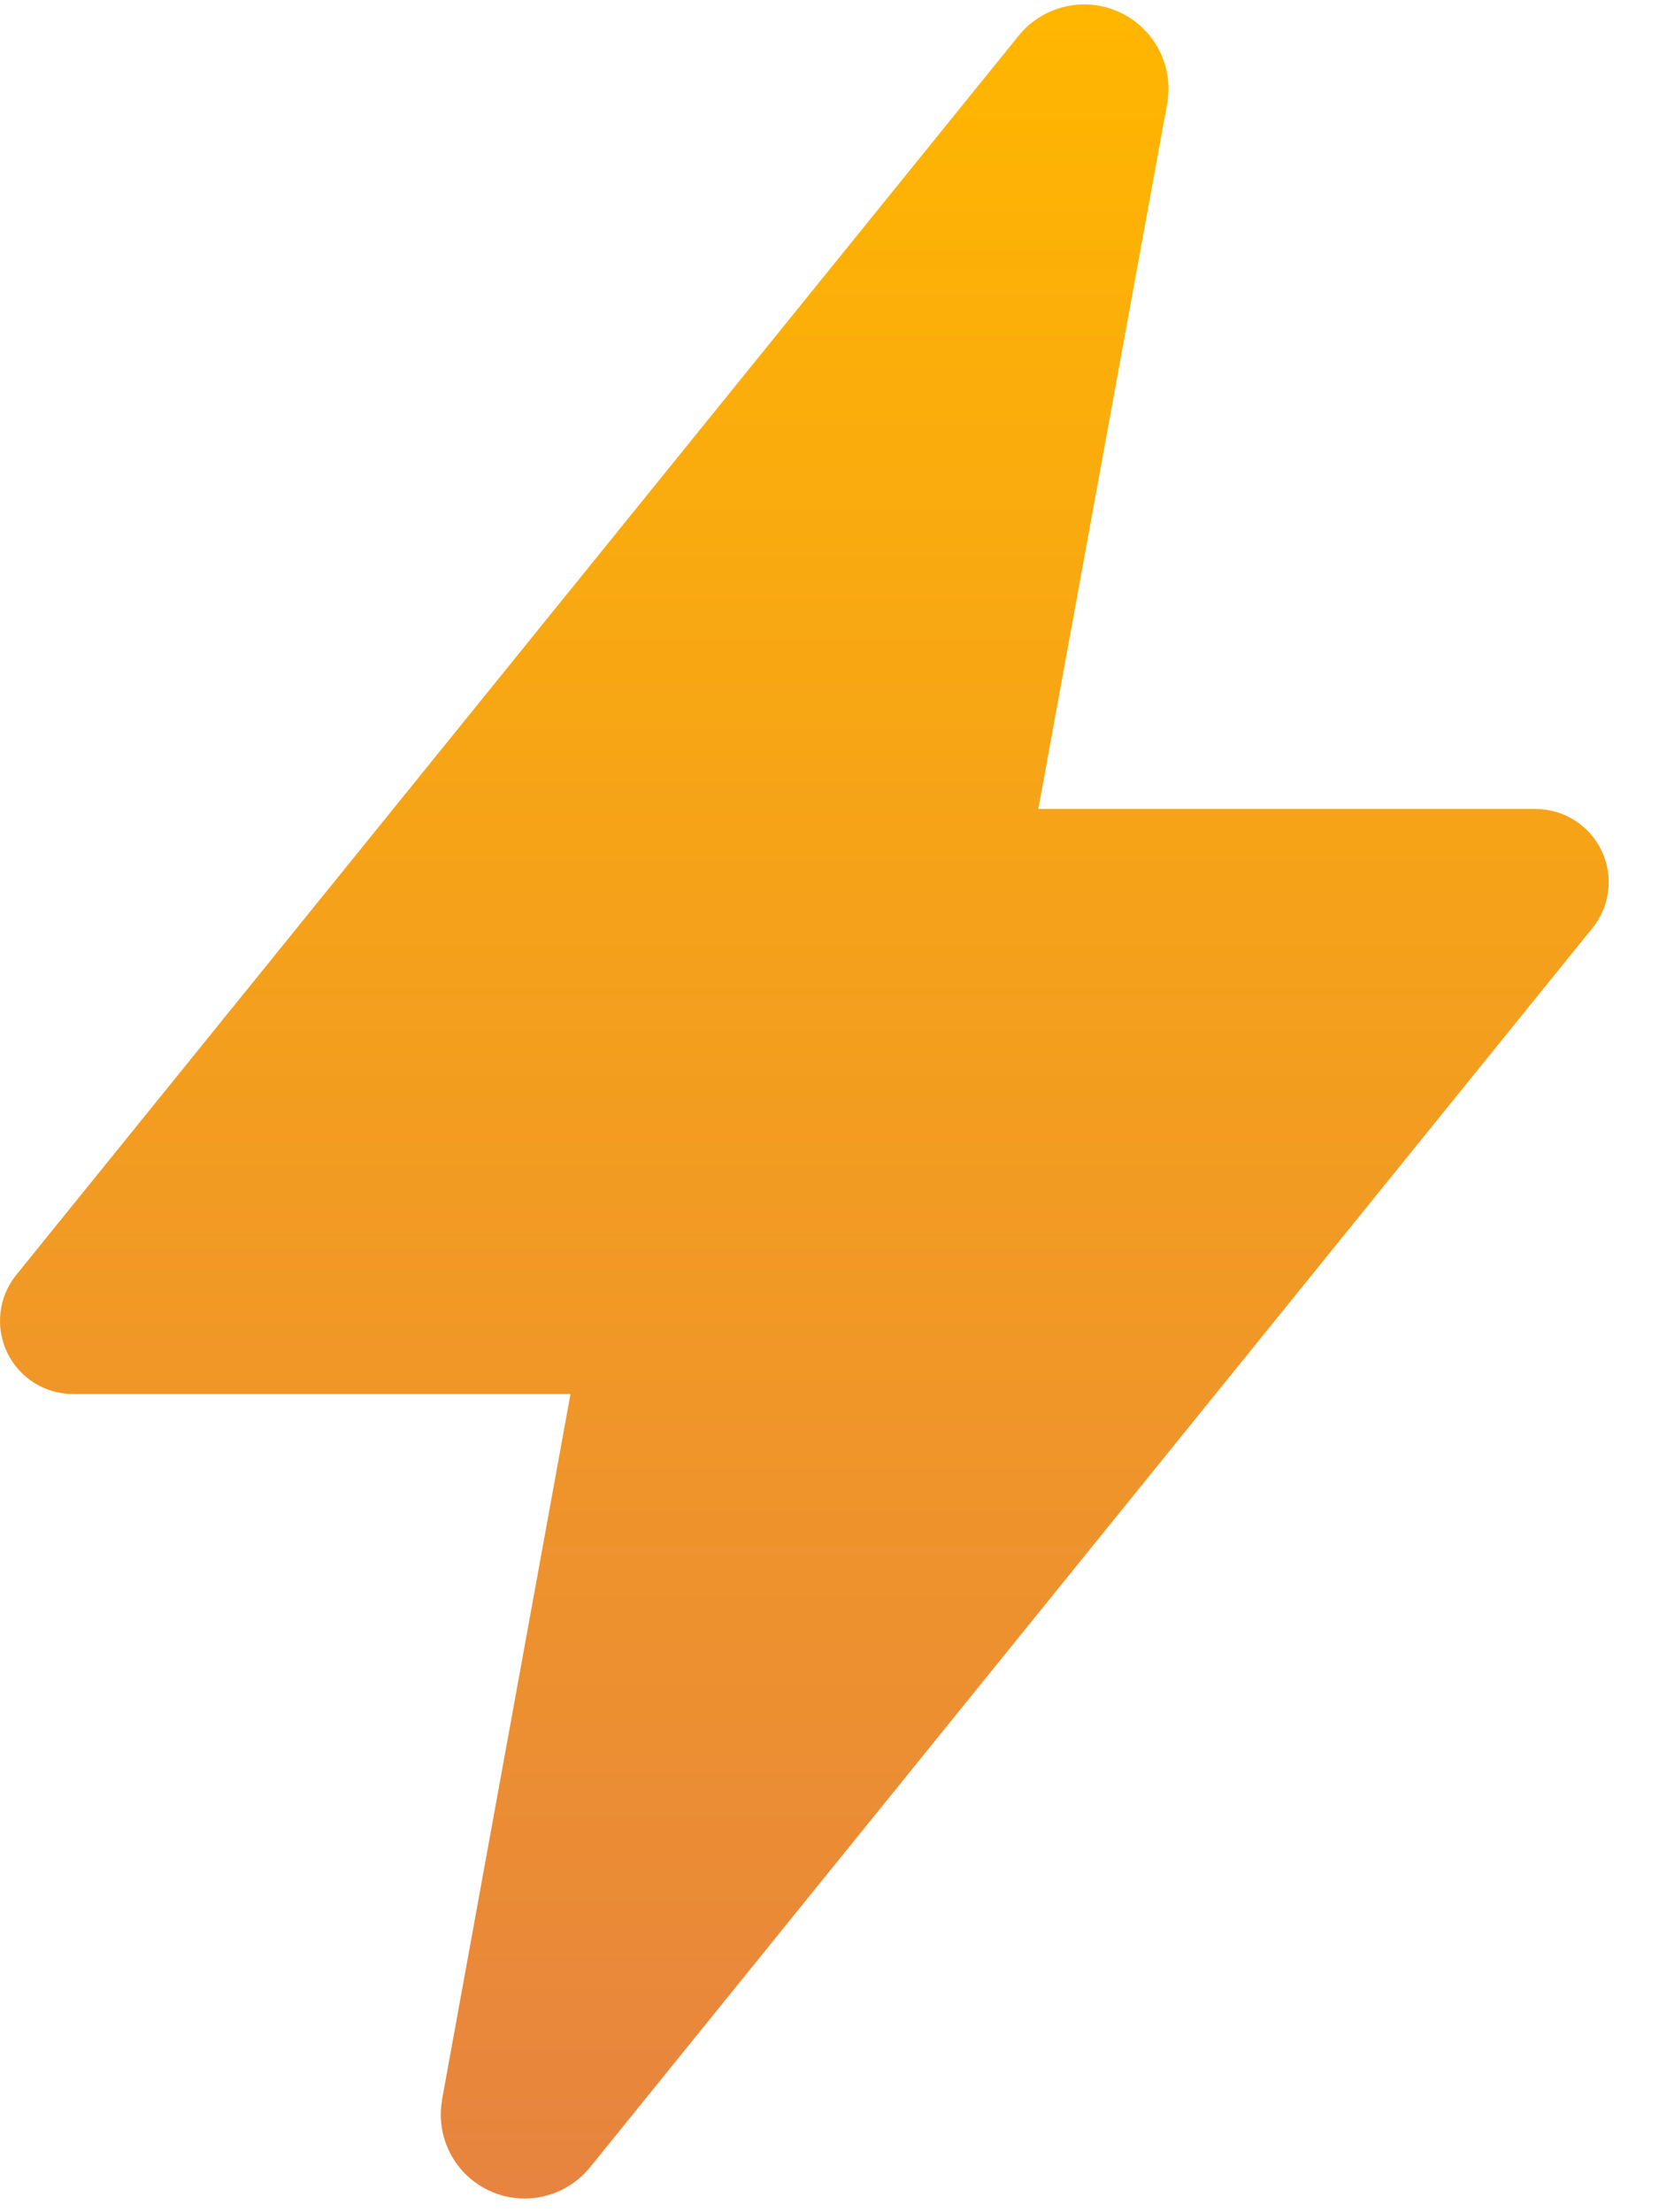 <?xml version="1.0" encoding="UTF-8"?>
<svg width="24px" height="32px" viewBox="0 0 24 32" version="1.1" xmlns="http://www.w3.org/2000/svg" xmlns:xlink="http://www.w3.org/1999/xlink">
    <title>38A85379-EC56-4784-8FB5-C3F9835B4FF1</title>
    <defs>
        <linearGradient x1="50%" y1="0%" x2="50%" y2="100%" id="linearGradient-1">
            <stop stop-color="#FFB600" offset="0%"></stop>
            <stop stop-color="#E7843F" offset="100%"></stop>
        </linearGradient>
    </defs>
    <g id="Home" stroke="none" stroke-width="1" fill="none" fill-rule="evenodd">
        <g id="1_Home_v3" transform="translate(-85, -1454)" fill="url(#linearGradient-1)" fill-rule="nonzero">
            <g id="Group-101" transform="translate(0, 978)">
                <g id="Group-8" transform="translate(72, 474)">
                    <g id="flash" transform="translate(13, 2)">
                        <path d="M7.591,31.802 C7.233,31.802 6.892,31.644 6.661,31.369 C6.43,31.094 6.333,30.732 6.395,30.378 L6.395,30.371 L8.253,20.165 L1.058,20.165 C0.65,20.165 0.279,19.931 0.103,19.563 C-0.072,19.195 -0.021,18.759 0.235,18.442 L14.726,0.529 C15.065,0.099 15.649,-0.053 16.154,0.158 C16.66,0.37 16.963,0.892 16.894,1.435 C16.894,1.455 16.889,1.474 16.886,1.494 L15.021,11.702 L22.215,11.702 C22.622,11.703 22.994,11.937 23.169,12.305 C23.345,12.672 23.294,13.108 23.037,13.425 L8.545,31.339 C8.314,31.63 7.963,31.801 7.591,31.802 Z" id="Path"></path>
                    </g>
                </g>
            </g>
        </g>
    </g>
</svg>